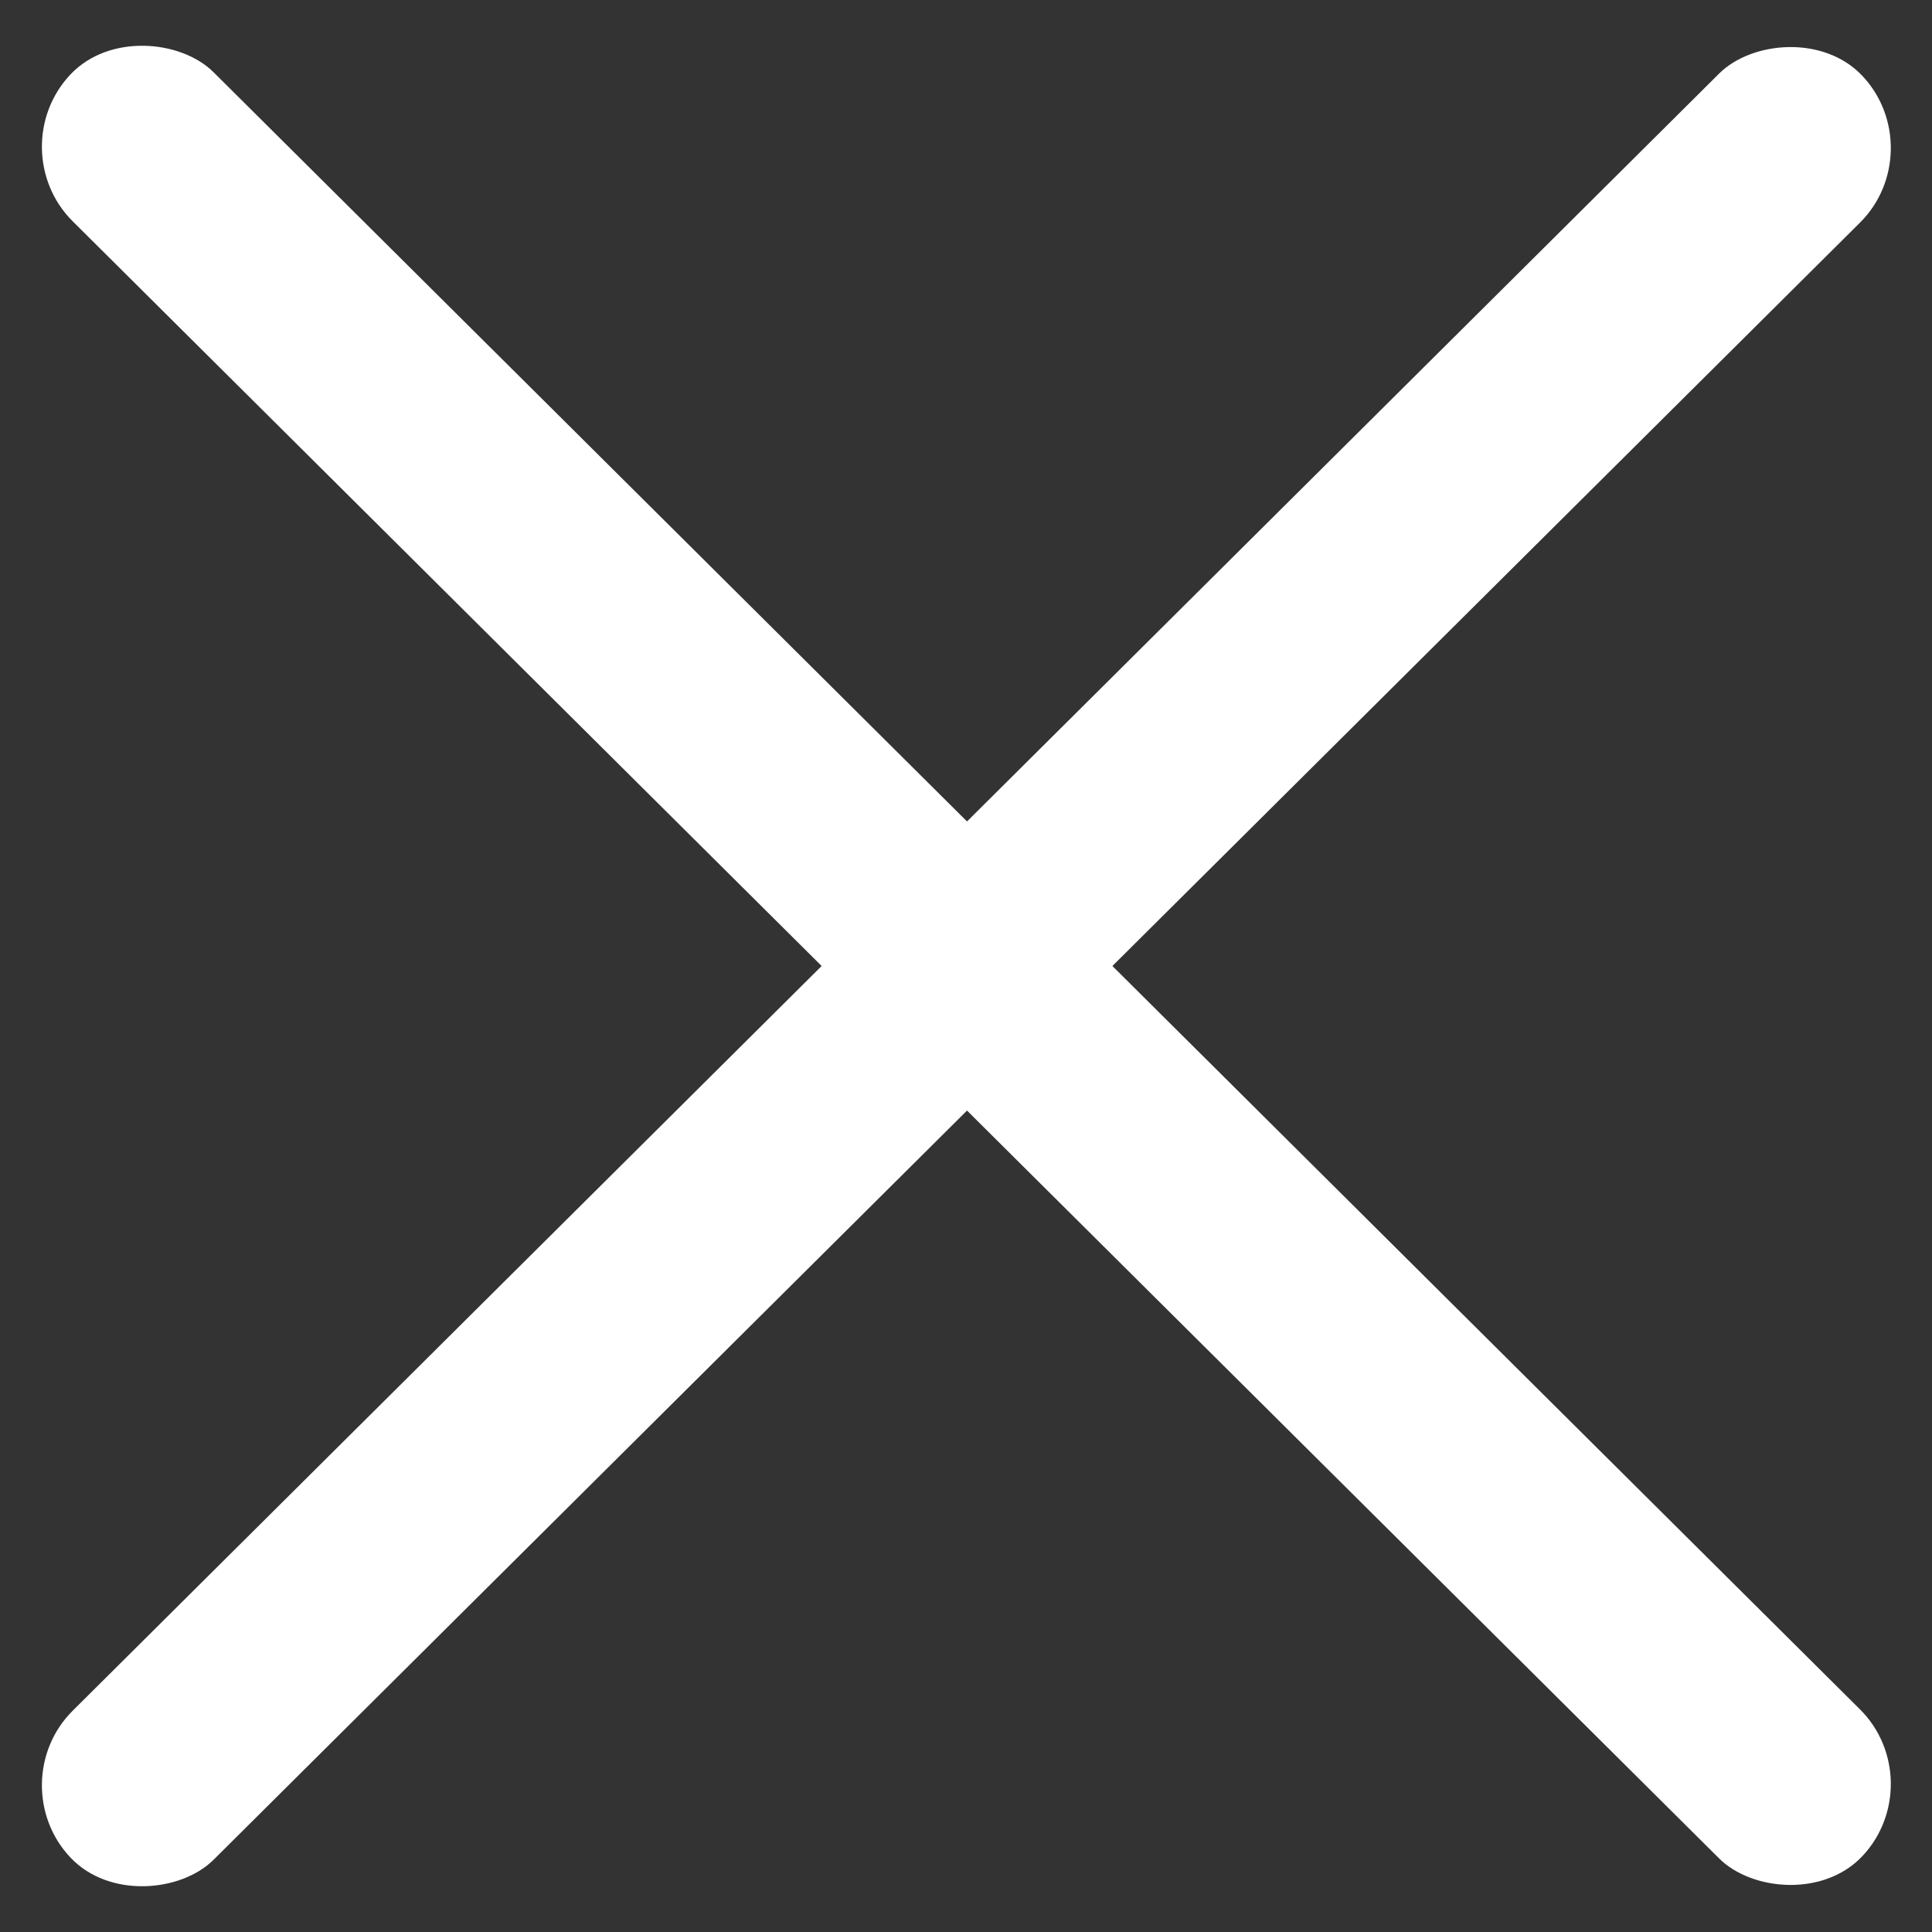 <svg width="32" height="32" fill="none" xmlns="http://www.w3.org/2000/svg"><rect width="100%" height="100%" fill="#333333" stroke="none"/><rect width="3.396" height="41.86" rx="1.698" transform="matrix(.687 -.727 .709 .705 0 2.468)" fill="#fff"/><rect width="3.396" height="41.86" rx="1.698" transform="matrix(.687 .727 .709 -.705 0 29.532)" fill="#fff"/></svg>